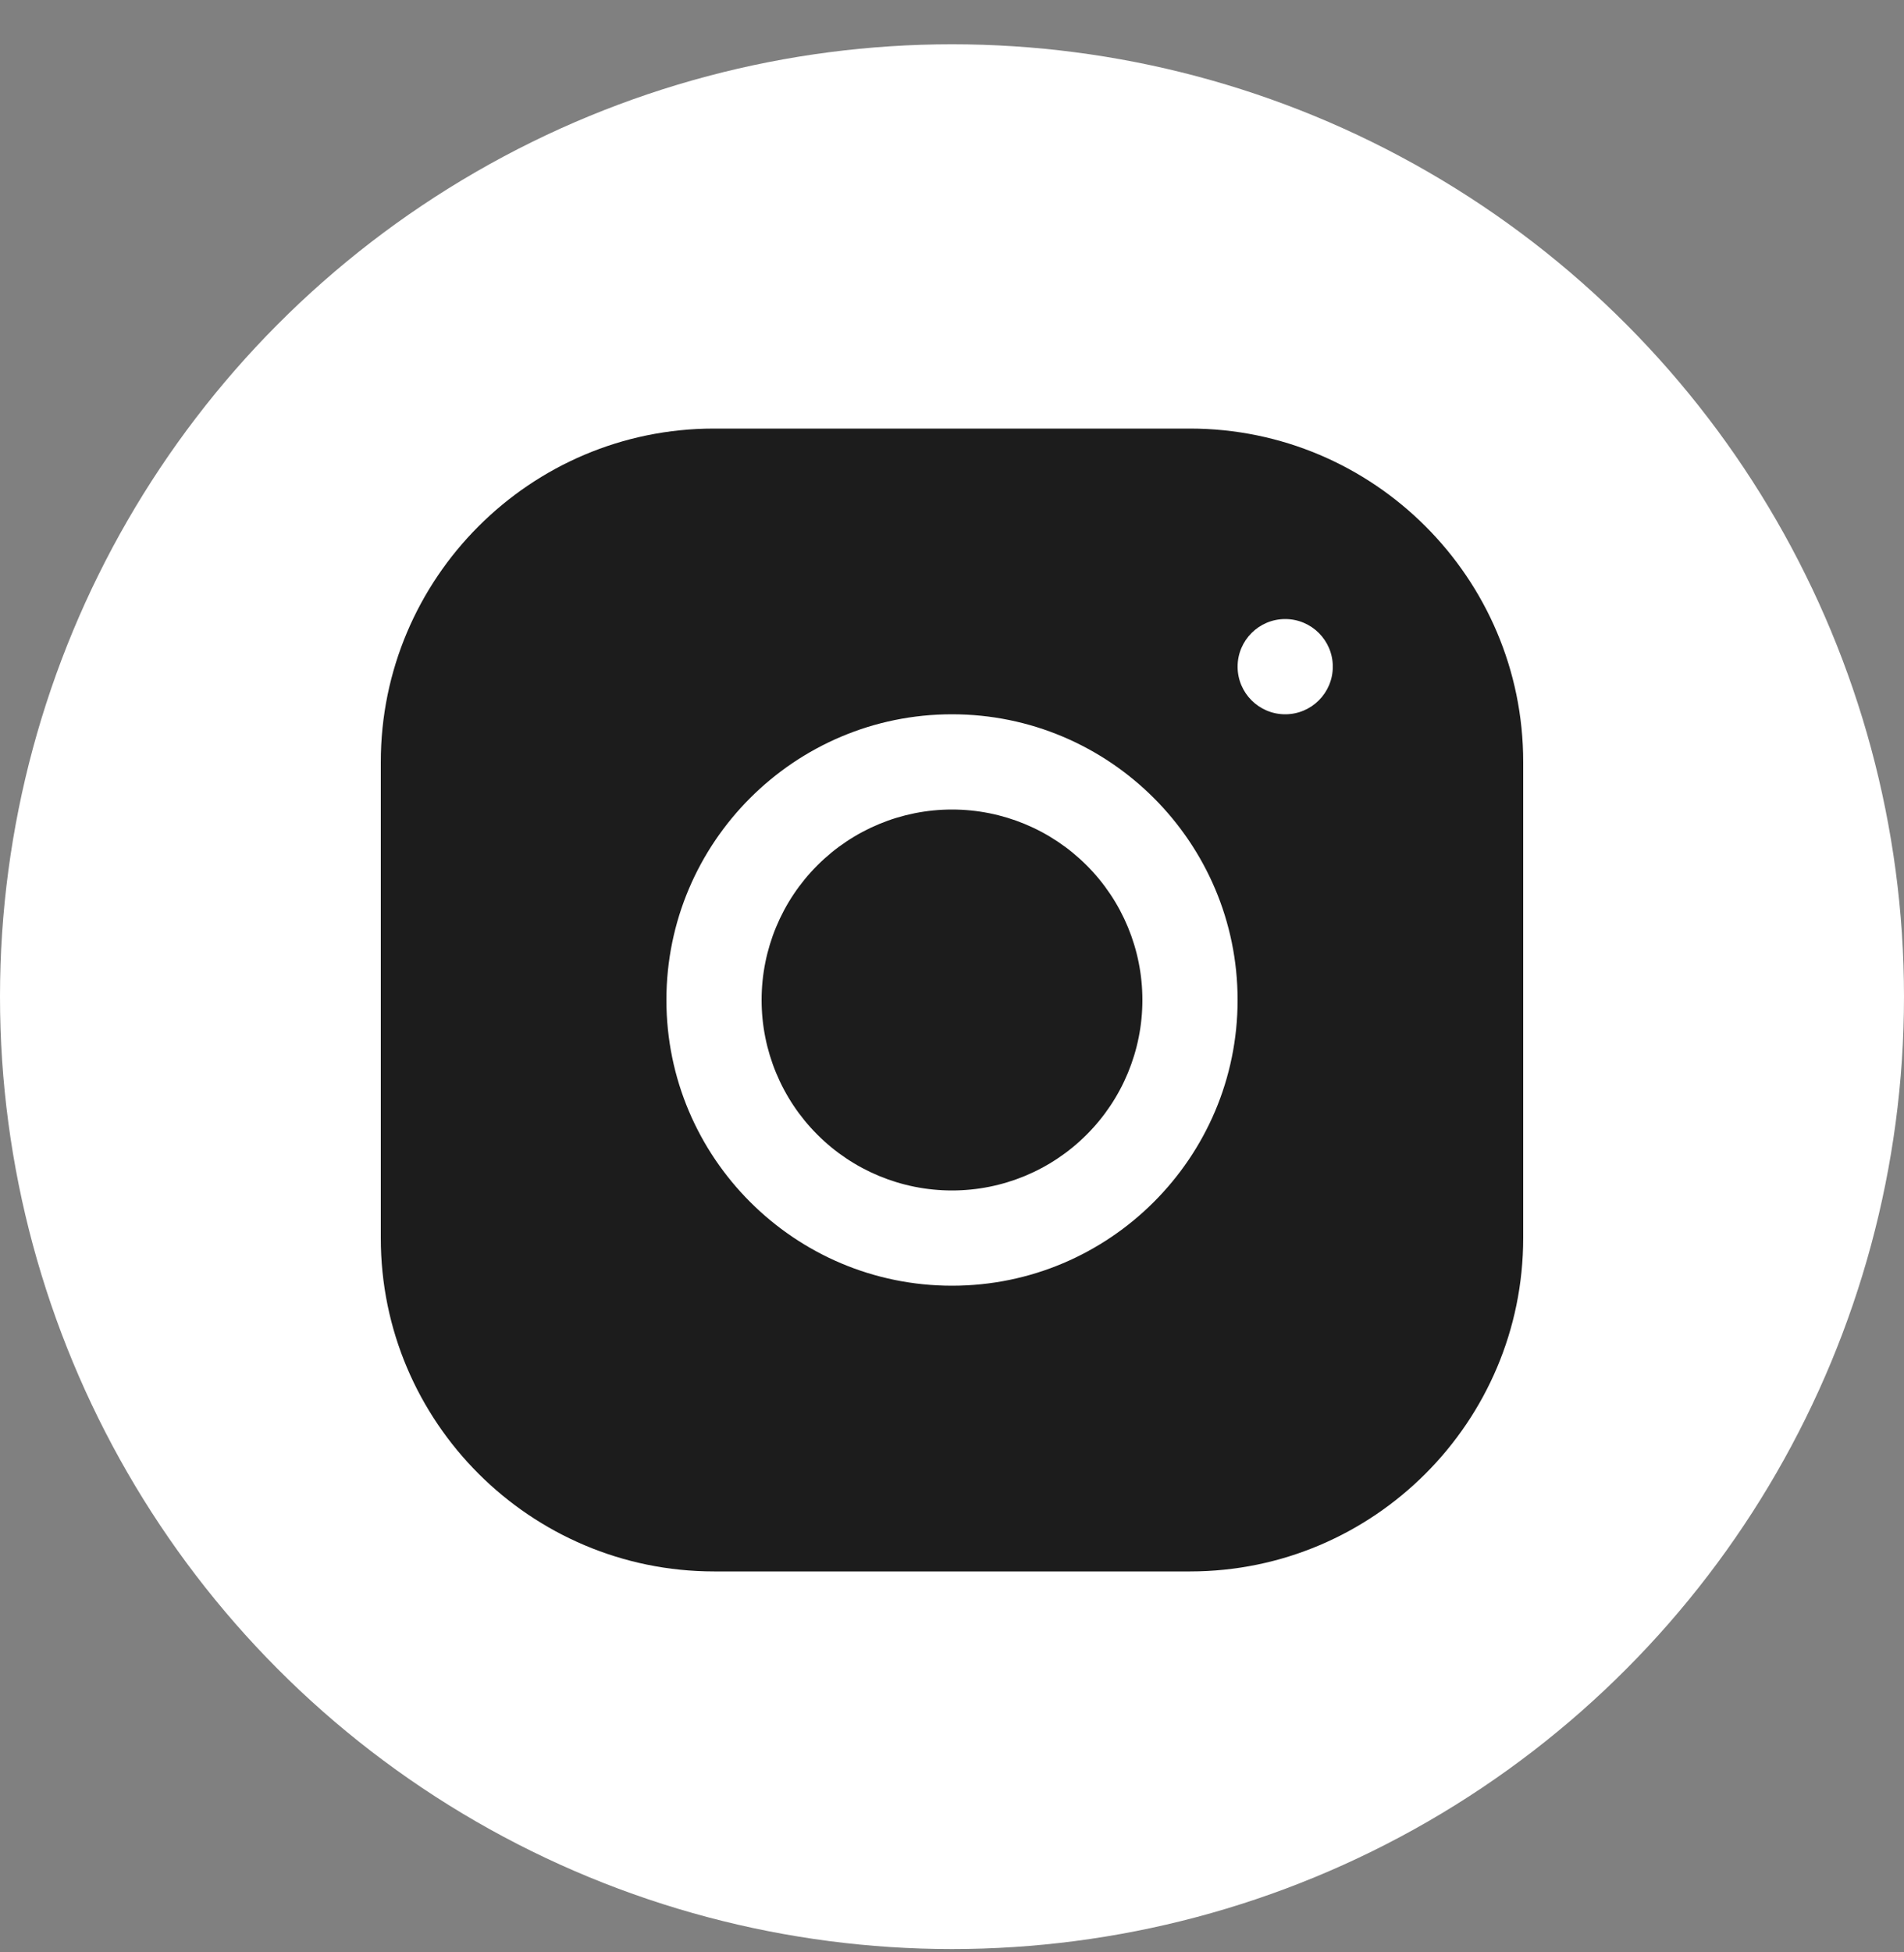 <svg width="40" height="41" viewBox="0 0 40 41" fill="none" xmlns="http://www.w3.org/2000/svg">
<rect x="0" y="0" width="40" height="41" fill="#808080" stroke="none"/>
<circle cx="20" cy="20.93" r="20" fill="white"/>
<path d="M14.998 9C11.139 9 8 12.142 8 16.002V26.002C8 29.861 11.142 33 15.002 33H25.002C28.861 33 32 29.858 32 25.998V15.998C32 12.139 28.858 9 24.998 9H14.998ZM27 13C27.552 13 28 13.448 28 14C28 14.552 27.552 15 27 15C26.448 15 26 14.552 26 14C26 13.448 26.448 13 27 13ZM20 15C23.309 15 26 17.691 26 21C26 24.309 23.309 27 20 27C16.691 27 14 24.309 14 21C14 17.691 16.691 15 20 15ZM20 17C18.939 17 17.922 17.422 17.172 18.172C16.421 18.922 16 19.939 16 21C16 22.061 16.421 23.078 17.172 23.828C17.922 24.579 18.939 25 20 25C21.061 25 22.078 24.579 22.828 23.828C23.579 23.078 24 22.061 24 21C24 19.939 23.579 18.922 22.828 18.172C22.078 17.422 21.061 17 20 17Z" fill="#1C1C1C"/>
</svg>
